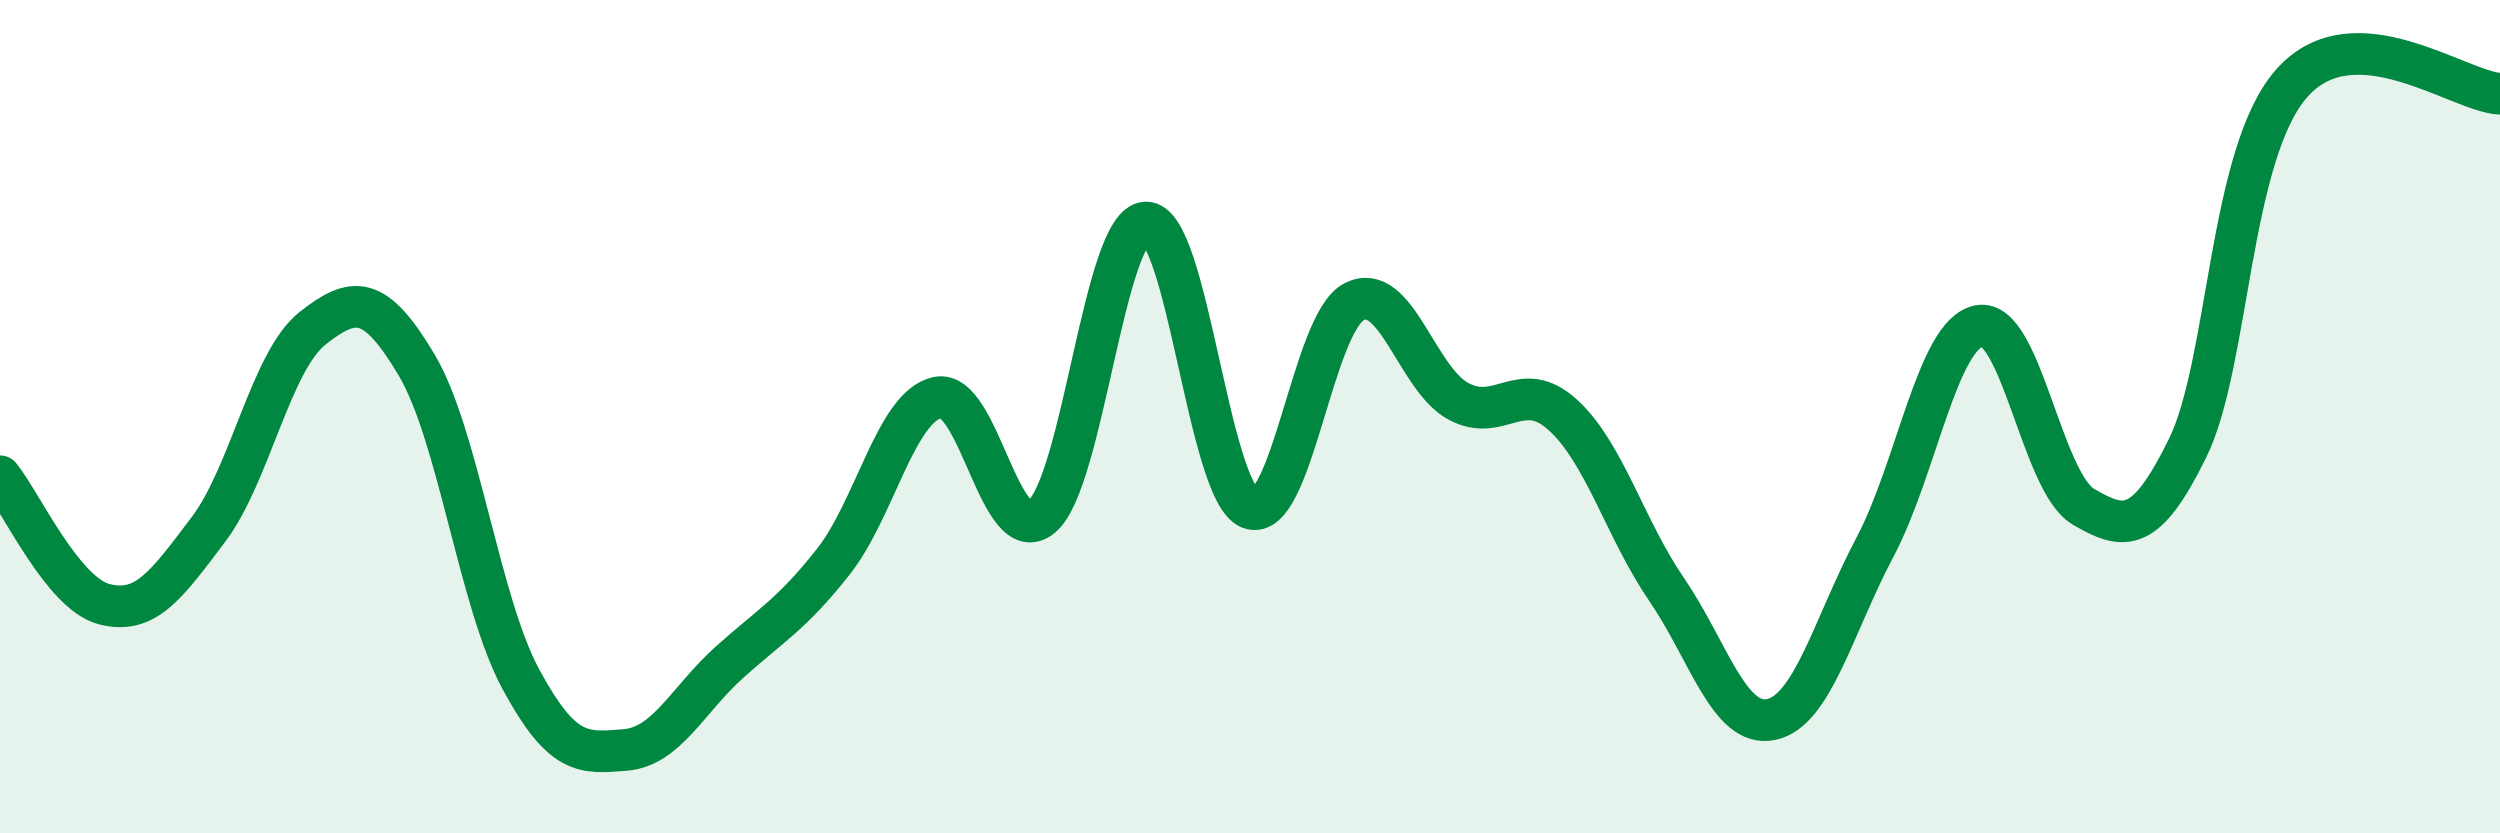 
    <svg width="60" height="20" viewBox="0 0 60 20" xmlns="http://www.w3.org/2000/svg">
      <path
        d="M 0,11.43 C 0.5,12.04 1.5,14.24 2.5,14.5 C 3.5,14.76 4,14.03 5,12.71 C 6,11.39 6.5,8.67 7.5,7.88 C 8.5,7.09 9,7.08 10,8.76 C 11,10.44 11.5,14.45 12.5,16.3 C 13.5,18.15 14,18.08 15,18 C 16,17.92 16.5,16.8 17.5,15.9 C 18.5,15 19,14.75 20,13.48 C 21,12.21 21.5,9.76 22.5,9.54 C 23.5,9.32 24,13.24 25,12.4 C 26,11.56 26.5,5.38 27.5,5.34 C 28.5,5.3 29,11.82 30,12.2 C 31,12.58 31.5,7.75 32.5,7.24 C 33.5,6.73 34,9.09 35,9.63 C 36,10.17 36.5,9.05 37.5,9.95 C 38.5,10.85 39,12.69 40,14.15 C 41,15.61 41.5,17.47 42.5,17.27 C 43.5,17.07 44,15.02 45,13.13 C 46,11.24 46.5,8.01 47.5,7.82 C 48.5,7.63 49,11.57 50,12.16 C 51,12.75 51.5,12.79 52.5,10.76 C 53.5,8.73 53.5,3.7 55,2 C 56.5,0.3 59,2.2 60,2.25L60 20L0 20Z"
        fill="#008740"
        opacity="0.1"
        stroke-linecap="round"
        stroke-linejoin="round"
      />
      <path
        d="M 0,11.43 C 0.5,12.04 1.5,14.24 2.5,14.5 C 3.5,14.76 4,14.03 5,12.71 C 6,11.39 6.5,8.67 7.5,7.88 C 8.5,7.09 9,7.08 10,8.76 C 11,10.44 11.5,14.45 12.5,16.3 C 13.5,18.15 14,18.08 15,18 C 16,17.92 16.5,16.8 17.5,15.9 C 18.5,15 19,14.75 20,13.48 C 21,12.21 21.5,9.76 22.5,9.54 C 23.5,9.32 24,13.24 25,12.4 C 26,11.56 26.5,5.38 27.5,5.34 C 28.5,5.3 29,11.82 30,12.2 C 31,12.58 31.5,7.75 32.5,7.24 C 33.5,6.73 34,9.09 35,9.63 C 36,10.17 36.5,9.05 37.5,9.95 C 38.5,10.85 39,12.69 40,14.15 C 41,15.61 41.5,17.47 42.5,17.27 C 43.5,17.07 44,15.02 45,13.13 C 46,11.24 46.5,8.01 47.5,7.82 C 48.5,7.63 49,11.57 50,12.16 C 51,12.75 51.5,12.79 52.5,10.76 C 53.5,8.73 53.5,3.7 55,2 C 56.5,0.3 59,2.2 60,2.25"
        stroke="#008740"
        stroke-width="1"
        fill="none"
        stroke-linecap="round"
        stroke-linejoin="round"
      />
    </svg>
  